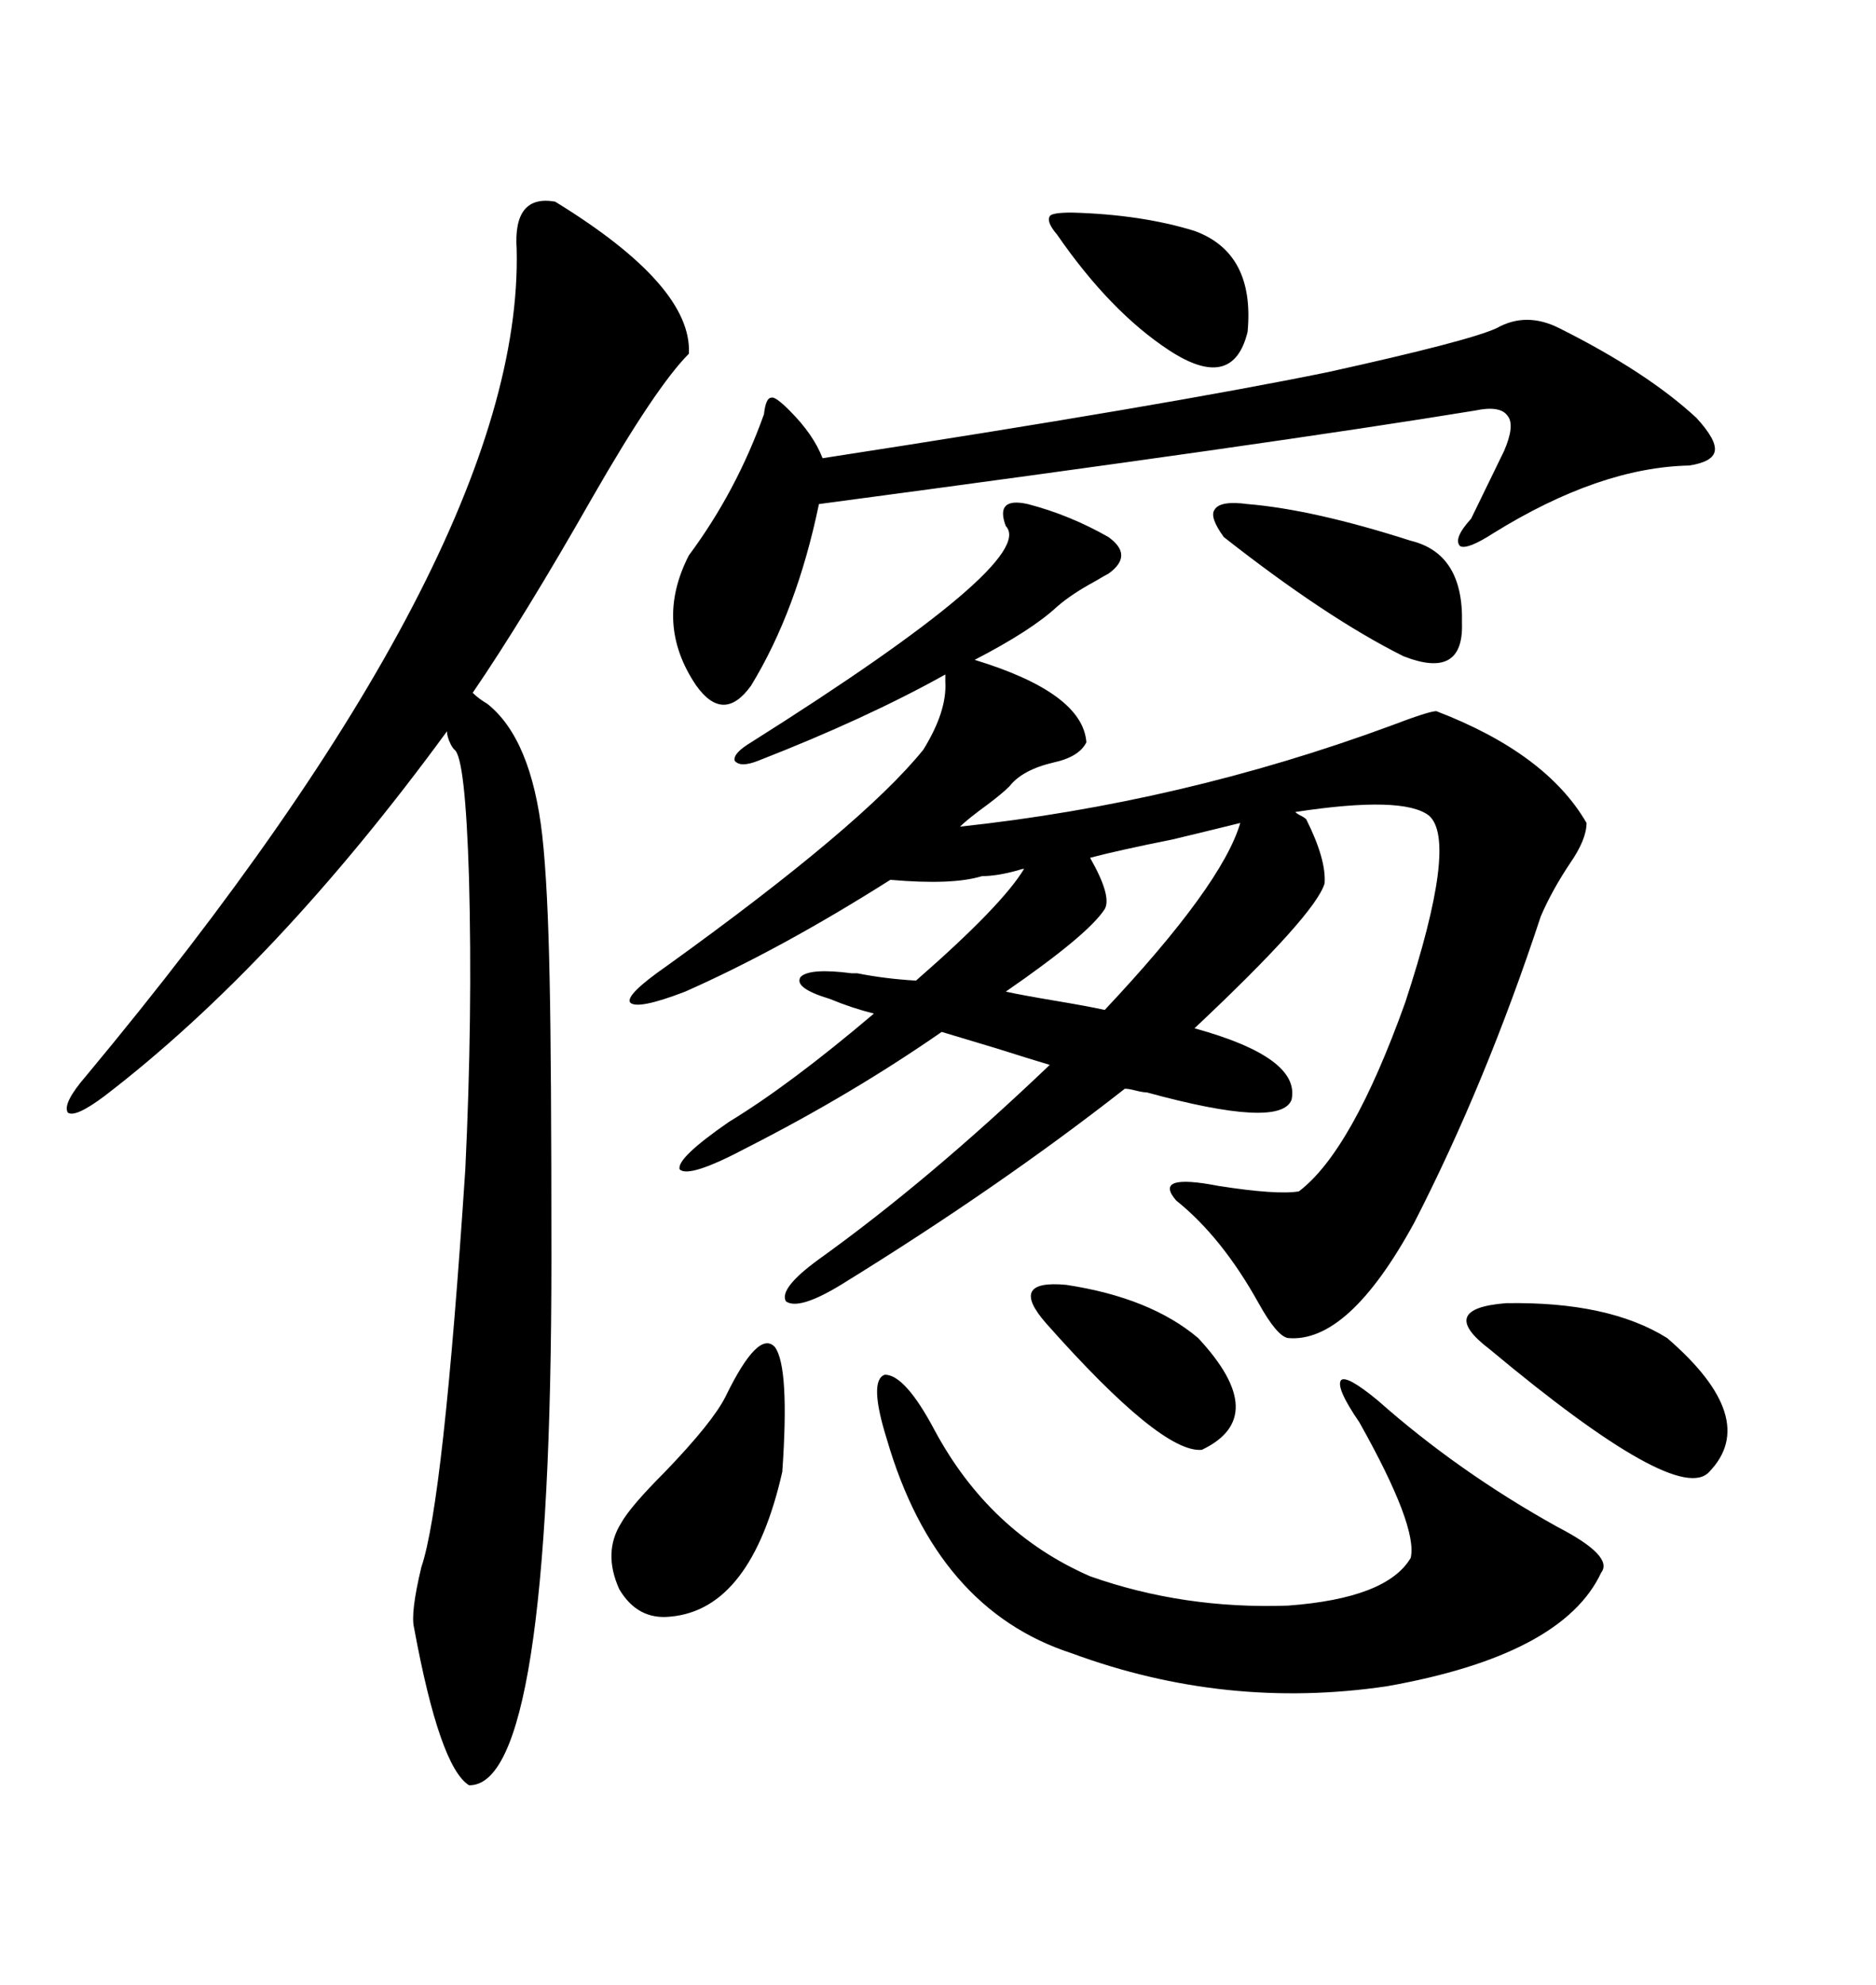 <svg xmlns="http://www.w3.org/2000/svg" xmlns:xlink="http://www.w3.org/1999/xlink" width="300" height="317.285"><path d="M208.89 130.96L208.89 130.96Q212.11 137.40 211.82 141.21L211.82 141.21Q210.35 146.19 191.02 164.36L191.02 164.36Q208.01 169.04 206.54 175.78L206.54 175.78Q204.79 180.47 183.40 174.61L183.40 174.61Q182.81 174.61 181.64 174.32L181.64 174.32Q180.47 174.02 179.88 174.02L179.88 174.02Q159.67 189.84 134.47 205.37L134.47 205.37Q127.73 209.47 125.68 208.01L125.68 208.01Q124.51 205.96 130.96 201.27L130.96 201.27Q148.54 188.67 167.87 170.21L167.87 170.21Q164.94 169.34 159.38 167.58L159.38 167.58Q153.52 165.82 150.59 164.94L150.59 164.94Q136.23 174.90 119.53 183.40L119.53 183.40Q110.16 188.38 108.69 186.91L108.69 186.91Q108.11 185.16 116.60 179.30L116.60 179.30Q126.27 173.44 139.75 162.01L139.75 162.01Q136.23 161.13 132.71 159.67L132.71 159.67Q126.86 157.91 128.03 156.15L128.03 156.15Q129.49 154.69 136.23 155.57L136.23 155.57Q136.52 155.57 137.11 155.57L137.11 155.57Q141.50 156.45 146.48 156.74L146.48 156.74Q160.25 144.73 163.77 138.87L163.77 138.87Q163.48 138.87 162.60 139.16L162.60 139.16Q159.38 140.04 157.03 140.04L157.03 140.04Q152.34 141.50 142.38 140.63L142.38 140.63Q124.80 151.76 109.57 158.50L109.57 158.50Q101.95 161.43 100.78 160.25L100.78 160.25Q99.90 159.08 106.64 154.39L106.64 154.39Q137.99 131.84 147.66 119.82L147.66 119.82Q151.46 113.67 151.17 108.98L151.17 108.98Q151.17 108.11 151.17 107.81L151.17 107.81Q138.57 114.84 121.29 121.58L121.29 121.58Q118.36 122.75 117.48 121.58L117.48 121.58Q117.19 120.41 120.12 118.65L120.12 118.65Q166.11 89.65 160.84 84.08L160.84 84.08Q159.96 81.74 160.84 80.86L160.84 80.86Q161.72 79.98 164.36 80.57L164.36 80.57Q171.09 82.32 177.25 85.84L177.25 85.84Q181.35 88.77 177.25 91.70L177.25 91.70Q176.66 91.99 175.20 92.87L175.20 92.87Q171.39 94.92 169.04 96.97L169.04 96.97Q164.94 100.78 155.86 105.47L155.86 105.47Q173.14 110.74 173.73 118.65L173.73 118.65Q172.56 121.00 168.46 121.88L168.46 121.88Q163.48 123.05 161.43 125.68L161.43 125.68Q160.25 126.86 157.91 128.61L157.91 128.61Q154.69 130.96 153.52 132.13L153.52 132.13Q188.96 128.32 222.36 116.02L222.36 116.02Q228.52 113.67 229.69 113.67L229.69 113.67Q247.27 120.41 253.71 131.54L253.71 131.54Q253.71 134.18 251.07 137.99L251.07 137.99Q248.14 142.38 246.39 146.48L246.39 146.48Q237.60 173.14 226.17 195.41L226.17 195.41Q215.63 214.75 205.96 213.87L205.96 213.87Q204.20 213.57 201.27 208.30L201.27 208.30Q195.41 197.75 188.09 191.89L188.09 191.89Q184.28 187.50 194.82 189.55L194.82 189.55Q204.20 191.02 207.71 190.43L207.71 190.43Q216.21 183.98 224.71 160.25L224.71 160.25Q233.20 134.47 228.52 130.37L228.52 130.37Q224.41 127.15 207.13 129.79L207.13 129.79Q207.42 130.08 208.01 130.37L208.01 130.37Q208.59 130.66 208.89 130.96ZM77.93 112.50L77.93 112.50Q84.96 118.07 86.72 133.59L86.72 133.59Q87.60 141.50 87.89 156.45L87.89 156.45Q88.18 169.34 88.18 201.27L88.18 201.27Q88.18 285.64 75 285.35L75 285.35Q70.31 282.42 66.21 260.16L66.21 260.16Q65.63 257.81 67.38 250.49L67.38 250.49Q70.90 240.23 74.41 186.91L74.41 186.91Q75.59 162.30 75 140.33L75 140.33Q74.41 121.00 72.66 119.82L72.66 119.82Q72.36 119.53 72.07 118.95L72.07 118.95Q71.48 117.77 71.48 116.89L71.48 116.89Q44.24 154.10 16.70 175.20L16.70 175.20Q12.01 178.71 10.84 177.83L10.84 177.83Q9.96 176.37 13.77 171.97L13.77 171.97Q83.79 87.89 82.62 39.84L82.62 39.84Q82.03 31.05 88.77 32.23L88.77 32.23Q110.74 45.70 110.16 56.54L110.16 56.54Q104.88 61.82 94.63 79.69L94.63 79.69Q83.79 98.73 75.59 110.74L75.59 110.74Q76.46 111.62 77.93 112.50ZM249.32 52.44L249.32 52.44Q263.38 59.47 271.29 66.80L271.29 66.80Q274.51 70.31 274.22 72.07L274.22 72.07Q273.93 73.83 270.12 74.41L270.12 74.41Q255.76 74.71 238.77 85.25L238.77 85.25Q234.67 87.89 233.50 87.30L233.50 87.30Q232.32 86.13 235.25 82.91L235.25 82.91L240.53 72.07Q242.29 67.97 241.11 66.50L241.11 66.50Q239.94 64.75 235.84 65.63L235.84 65.63Q203.61 70.90 130.96 80.57L130.96 80.57Q127.44 97.56 120.12 109.57L120.12 109.57Q115.72 115.72 111.33 109.57L111.33 109.57Q104.59 99.61 110.16 88.77L110.16 88.77Q117.77 78.52 122.17 66.21L122.17 66.21Q122.46 63.57 123.34 63.57L123.34 63.57Q123.93 63.28 126.27 65.63L126.27 65.63Q130.08 69.43 131.54 73.24L131.54 73.24Q186.62 64.75 212.40 59.47L212.40 59.47Q234.96 54.49 239.36 52.44L239.36 52.44Q244.04 49.80 249.32 52.44ZM141.80 229.98L141.80 229.98Q138.87 220.61 141.50 219.73L141.50 219.73Q144.73 219.73 149.41 228.52L149.41 228.52Q158.20 244.92 174.32 251.95L174.32 251.95Q189.26 257.23 205.96 256.64L205.96 256.64Q221.78 255.47 225.59 249.02L225.59 249.02Q226.76 244.04 217.38 227.34L217.38 227.34Q213.57 221.78 214.45 220.61L214.45 220.61Q215.33 219.73 220.31 223.83L220.31 223.83Q233.20 235.25 249.02 244.04L249.02 244.04Q258.11 248.73 256.05 251.37L256.05 251.37Q249.90 264.55 221.78 269.53L221.78 269.53Q196.00 273.34 171.39 264.26L171.39 264.26Q149.71 257.23 141.80 229.98ZM116.02 223.24L116.02 223.24Q121.29 212.40 123.93 215.33L123.93 215.33Q126.27 218.55 125.10 235.25L125.10 235.25Q120.12 257.23 107.23 258.40L107.23 258.40Q101.95 258.98 99.02 254.00L99.02 254.00Q96.39 248.14 99.32 243.46L99.32 243.46Q100.78 240.82 106.35 235.25L106.35 235.25Q113.96 227.34 116.02 223.24ZM238.18 215.63L238.18 215.63Q229.69 209.18 240.82 208.30L240.82 208.30Q257.23 208.01 266.60 213.87L266.60 213.87Q281.54 226.76 273.34 235.25L273.34 235.25Q268.36 240.82 238.18 215.63ZM233.79 99.61L233.79 99.61Q234.08 108.69 224.41 104.88L224.41 104.88Q212.11 98.73 195.70 85.84L195.70 85.84Q193.36 82.62 194.24 81.45L194.24 81.45Q195.12 79.98 199.51 80.57L199.51 80.57Q210.06 81.45 225.59 86.43L225.59 86.43Q234.08 88.48 233.79 99.61ZM171.39 33.98L171.39 33.98Q182.52 34.28 191.02 36.91L191.02 36.91Q200.68 40.43 199.51 53.03L199.51 53.03Q197.17 62.70 186.91 55.96L186.91 55.96Q177.54 49.80 169.04 37.50L169.04 37.50Q167.29 35.45 167.87 34.57L167.87 34.57Q168.16 33.98 171.39 33.98ZM167.29 211.52L167.29 211.52Q161.13 204.49 170.51 205.37L170.51 205.37Q183.98 207.42 191.60 213.87L191.60 213.87Q203.32 226.46 192.19 231.74L192.19 231.74Q185.74 232.32 167.29 211.52ZM160.84 158.50L160.84 158.50Q163.48 159.08 168.75 159.96L168.75 159.96Q174.02 160.84 176.66 161.43L176.66 161.43Q195.41 141.50 198.34 131.54L198.34 131.54Q194.82 132.42 187.50 134.18L187.50 134.18Q178.71 135.94 174.32 137.11L174.32 137.11Q177.83 143.26 176.66 145.31L176.66 145.31Q174.02 149.41 160.84 158.50Z"/></svg>